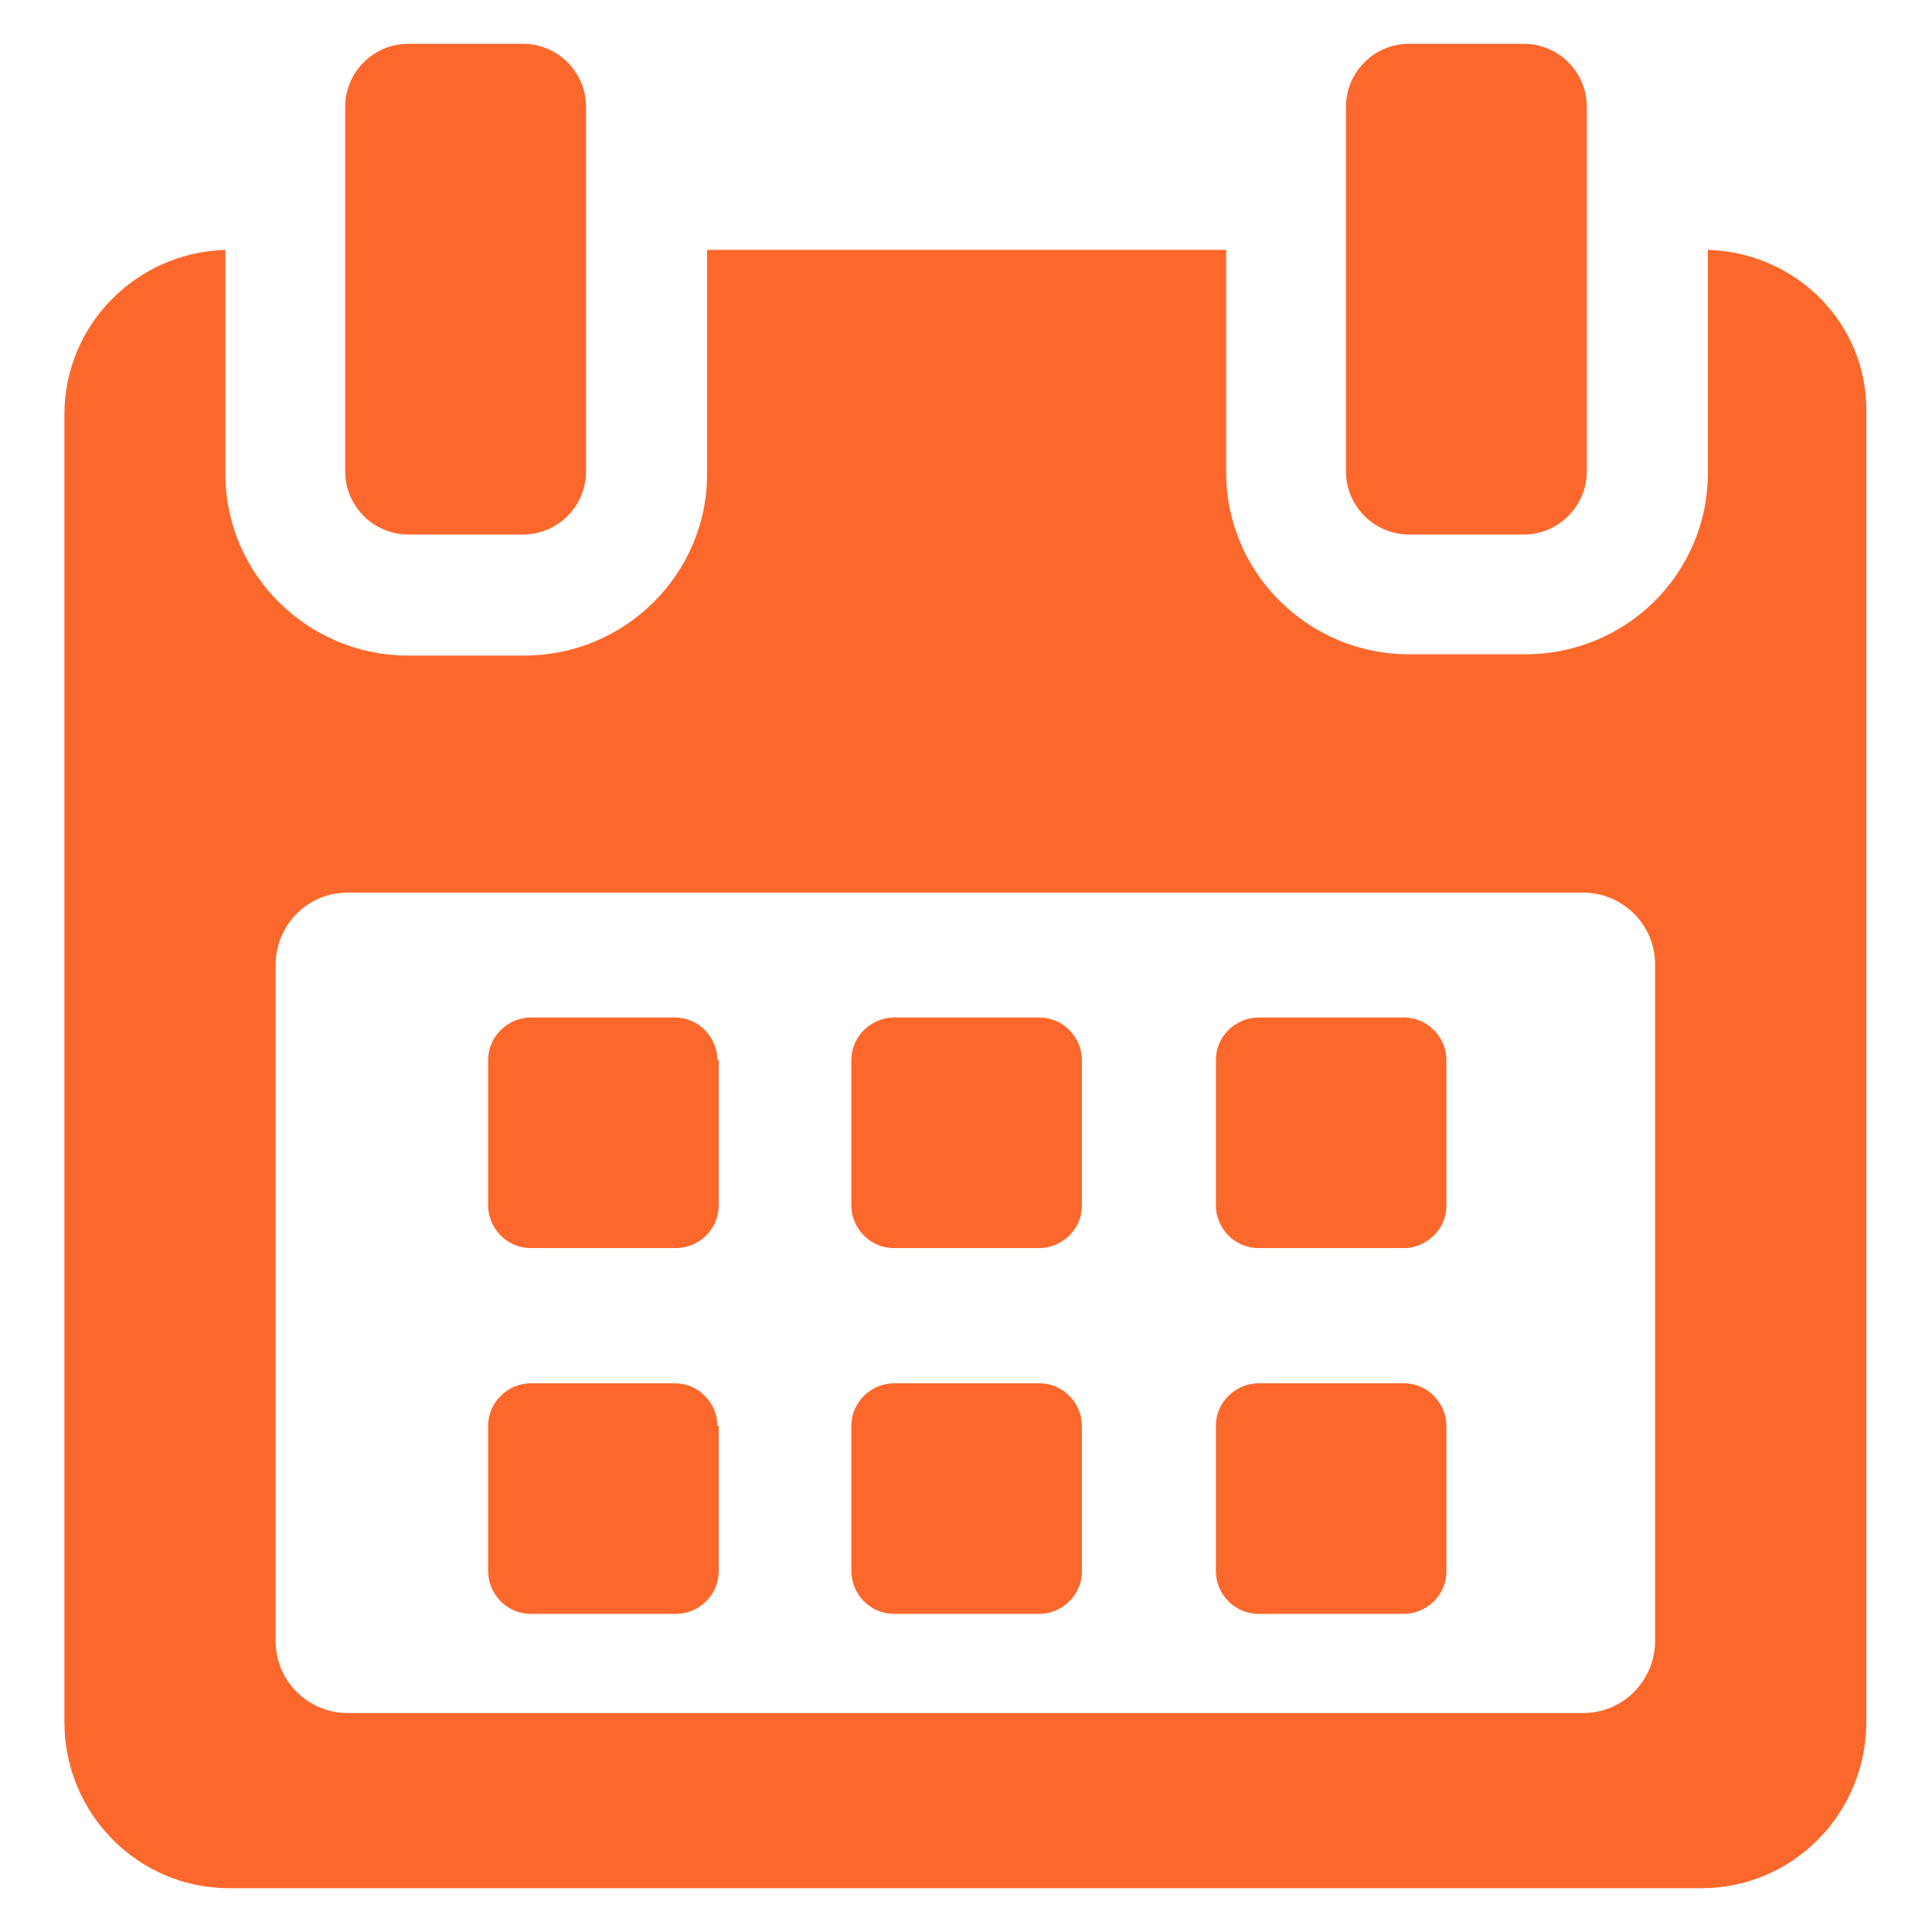 <?xml version="1.0" encoding="UTF-8"?>
<svg id="Capa_1" xmlns="http://www.w3.org/2000/svg" version="1.1" viewBox="0 0 150 150">
  <!-- Generator: Adobe Illustrator 29.5.1, SVG Export Plug-In . SVG Version: 2.1.0 Build 141)  -->
  <defs>
    <style>
      .st0 {
        fill: #fc682c;
      }
    </style>
  </defs>
  <g id="Capa_2">
    <g>
      <path class="st0" d="M55.7,82.3c0-1.7-1.4-3.3-3.3-3.3h-11.2c-1.7,0-3.3,1.4-3.3,3.3v11.3c0,1.7,1.4,3.3,3.3,3.3h11.3c1.7,0,3.3-1.4,3.3-3.3v-11.3h-.1Z"/>
      <path class="st0" d="M84,82.3c0-1.7-1.4-3.3-3.3-3.3h-11.3c-1.7,0-3.3,1.4-3.3,3.3v11.3c0,1.7,1.4,3.3,3.3,3.3h11.3c1.7,0,3.3-1.4,3.3-3.3,0,0,0-11.3,0-11.3Z"/>
      <path class="st0" d="M112.3,82.3c0-1.7-1.4-3.3-3.3-3.3h-11.3c-1.7,0-3.3,1.4-3.3,3.3v11.3c0,1.7,1.4,3.3,3.3,3.3h11.3c1.7,0,3.3-1.4,3.3-3.3v-11.3Z"/>
      <path class="st0" d="M55.7,110.7c0-1.7-1.4-3.3-3.3-3.3h-11.2c-1.7,0-3.3,1.4-3.3,3.3v11.3c0,1.7,1.4,3.3,3.3,3.3h11.3c1.7,0,3.3-1.4,3.3-3.3v-11.3h-.1Z"/>
      <path class="st0" d="M84,110.7c0-1.7-1.4-3.3-3.3-3.3h-11.3c-1.7,0-3.3,1.4-3.3,3.3v11.3c0,1.7,1.4,3.3,3.3,3.3h11.3c1.7,0,3.3-1.4,3.3-3.3,0,0,0-11.3,0-11.3Z"/>
      <path class="st0" d="M112.3,110.7c0-1.7-1.4-3.3-3.3-3.3h-11.3c-1.7,0-3.3,1.4-3.3,3.3v11.3c0,1.7,1.4,3.3,3.3,3.3h11.3c1.7,0,3.3-1.4,3.3-3.3v-11.3h0Z"/>
      <path class="st0" d="M132.6,19.4v17.3c0,7.8-6.3,14.1-14.2,14.1h-9c-7.8,0-14.2-6.3-14.2-14.1v-17.3h-40.3v17.4c0,7.8-6.4,14.1-14.2,14.1h-9c-7.8,0-14.2-6.3-14.2-14.1v-17.4c-6.9.2-12.5,5.8-12.5,12.8v101.5c0,7.1,5.7,12.9,12.8,12.9h114.3c7.1,0,12.8-5.8,12.8-12.9V32.2c.2-7-5.4-12.6-12.3-12.8ZM128.5,127.4c0,3-2.4,5.6-5.6,5.6H27c-3,0-5.6-2.4-5.6-5.6v-52.5c0-3,2.4-5.6,5.6-5.6h95.9c3,0,5.6,2.4,5.6,5.6v52.5h0Z"/>
      <path class="st0" d="M31.7,41.5h8.9c2.7,0,4.9-2.2,4.9-4.9V8.3c0-2.7-2.2-4.9-4.9-4.9h-8.9c-2.7,0-4.9,2.2-4.9,4.9v28.3c0,2.7,2.2,4.9,4.9,4.9Z"/>
      <path class="st0" d="M109.4,41.5h8.9c2.7,0,4.9-2.2,4.9-4.9V8.3c0-2.7-2.2-4.9-4.9-4.9h-8.9c-2.7,0-4.9,2.2-4.9,4.9v28.3c0,2.7,2.2,4.9,4.9,4.9Z"/>
    </g>
  </g>
</svg>